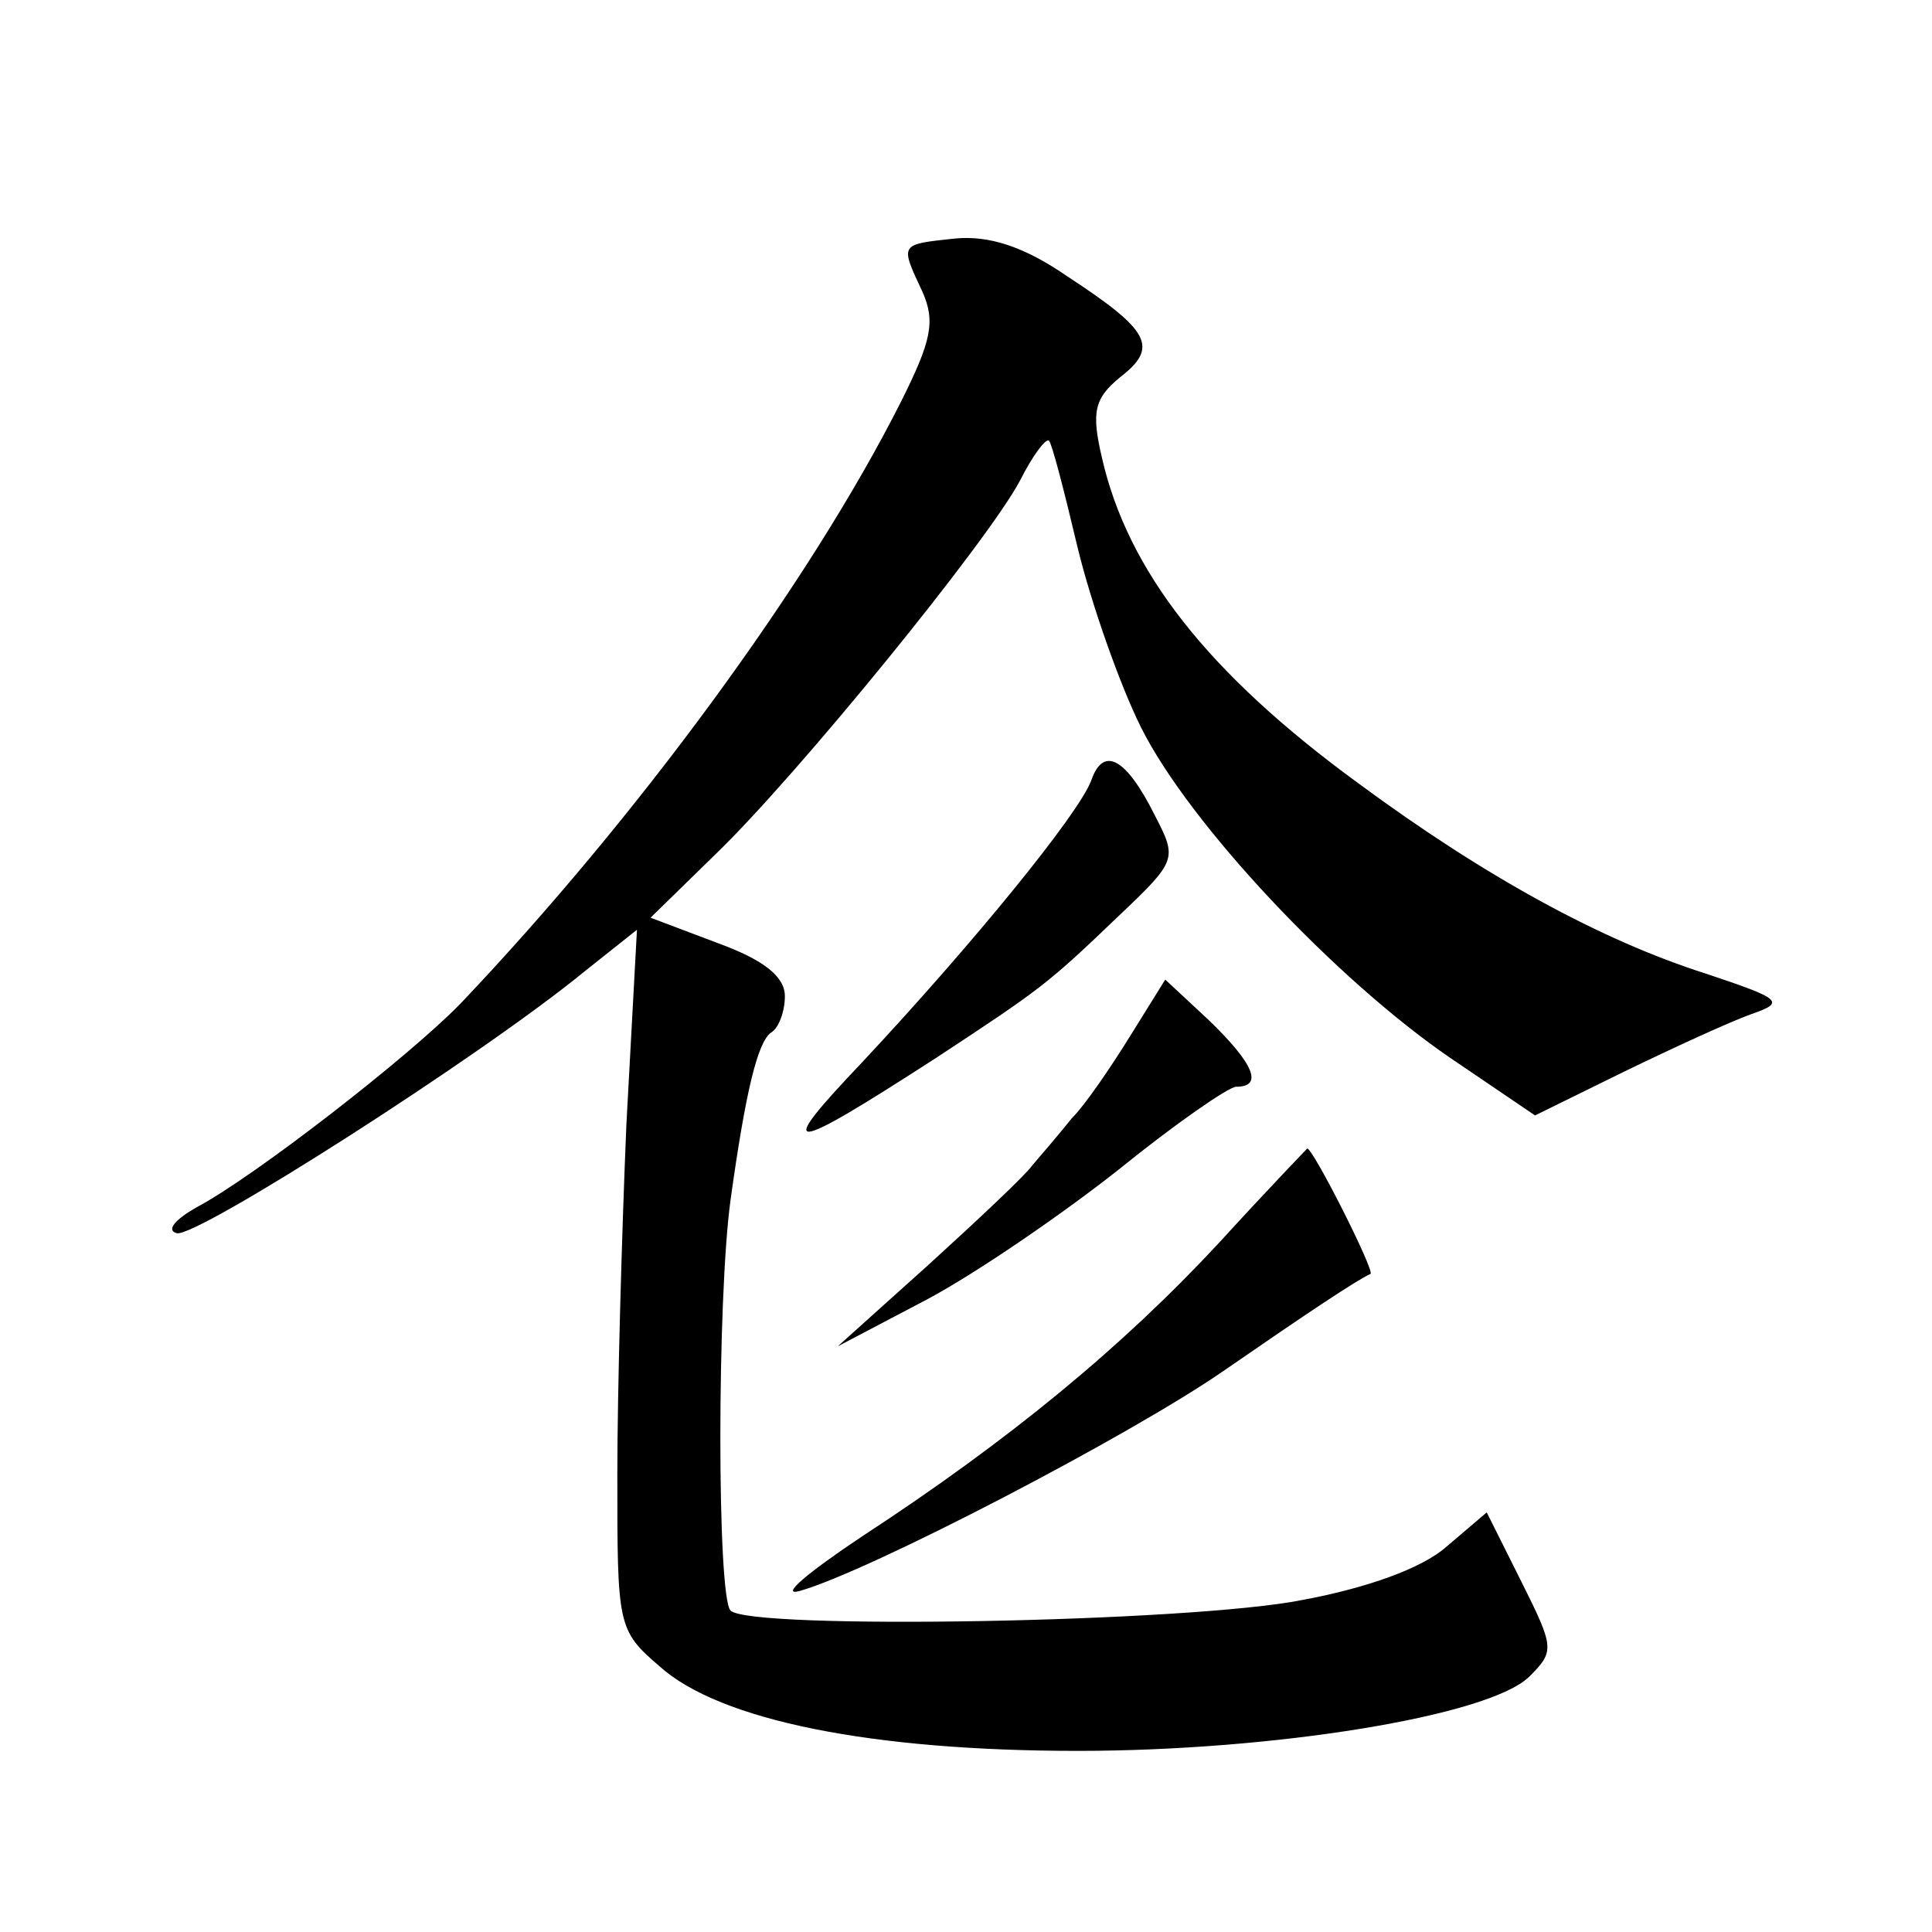 <?xml version="1.0" standalone="no"?>
<!DOCTYPE svg PUBLIC "-//W3C//DTD SVG 20010904//EN"
 "http://www.w3.org/TR/2001/REC-SVG-20010904/DTD/svg10.dtd">
<svg version="1.0" xmlns="http://www.w3.org/2000/svg"
 width="128pt" height="128pt" viewBox="0 0 128 128"
 preserveAspectRatio="xMidYMid meet">
<g transform="translate(0,128) scale(0.1,-0.1)"
fill="#0" stroke="none">
<path d="M633 1122 c-37 -4 -37 -3 -22 -35 9 -20 6 -33 -14 -73 -61 -121 -176 -277
-292 -399 -34 -35 -137 -115 -175 -135 -14 -8 -20 -15 -13 -17 12 -4 203 118 271
174 l34 27 -7 -129 c-3 -71 -6 -176 -6 -232 0 -100 0 -103 28 -127 40 -36 141 -56
277 -56 130 0 272 23 299 49 17 17 17 19 -5 63 l-23 46 -27 -23 c-16 -14 -52 -27
-95 -35 -75 -15 -367 -20 -379 -7 -9 9 -9 206 0 272 10 72 18 105 27 111 5 3 9
14 9 24 0 13 -14 24 -44 35 l-45 17 43 42 c54 52 181 208 202 248 8 16 17 28 19
26 2 -2 10 -33 19 -71 9 -37 28 -91 42 -119 32 -64 129 -167 205 -219 l56 -38 59
29 c33 16 70 33 84 38 23 8 21 10 -30 27 -69 22 -146 64 -230 126 -100 73 -153
141 -170 216 -7 30 -5 39 12 53 26 20 20 31 -35 67 -29 20 -52 27 -74 25z M723
763 c-8 -22 -79 -109 -152 -187 -59 -62 -50 -61 49 3 70 46 74 49 121 94 39 37
39 38 24 67 -19 38 -34 46 -42 23z M749 594 c-13 -21 -30 -46 -39 -55 -8 -10 -20
-24 -26 -31 -5 -7 -37 -37 -70 -67 l-59 -53 59 31 c32 17 89 56 127 86 37 30 73
55 78 55 18 0 12 15 -18 44 l-29 27 -23 -37z M808 457 c-64 -69 -139 -131 -237
-195 -36 -24 -55 -40 -41 -36 46 13 219 103 281 146 55 38 88 60 97 64 3 2 -39
85 -42 83 0 0 -27 -28 -58 -62z"/>
</g>
</svg>

